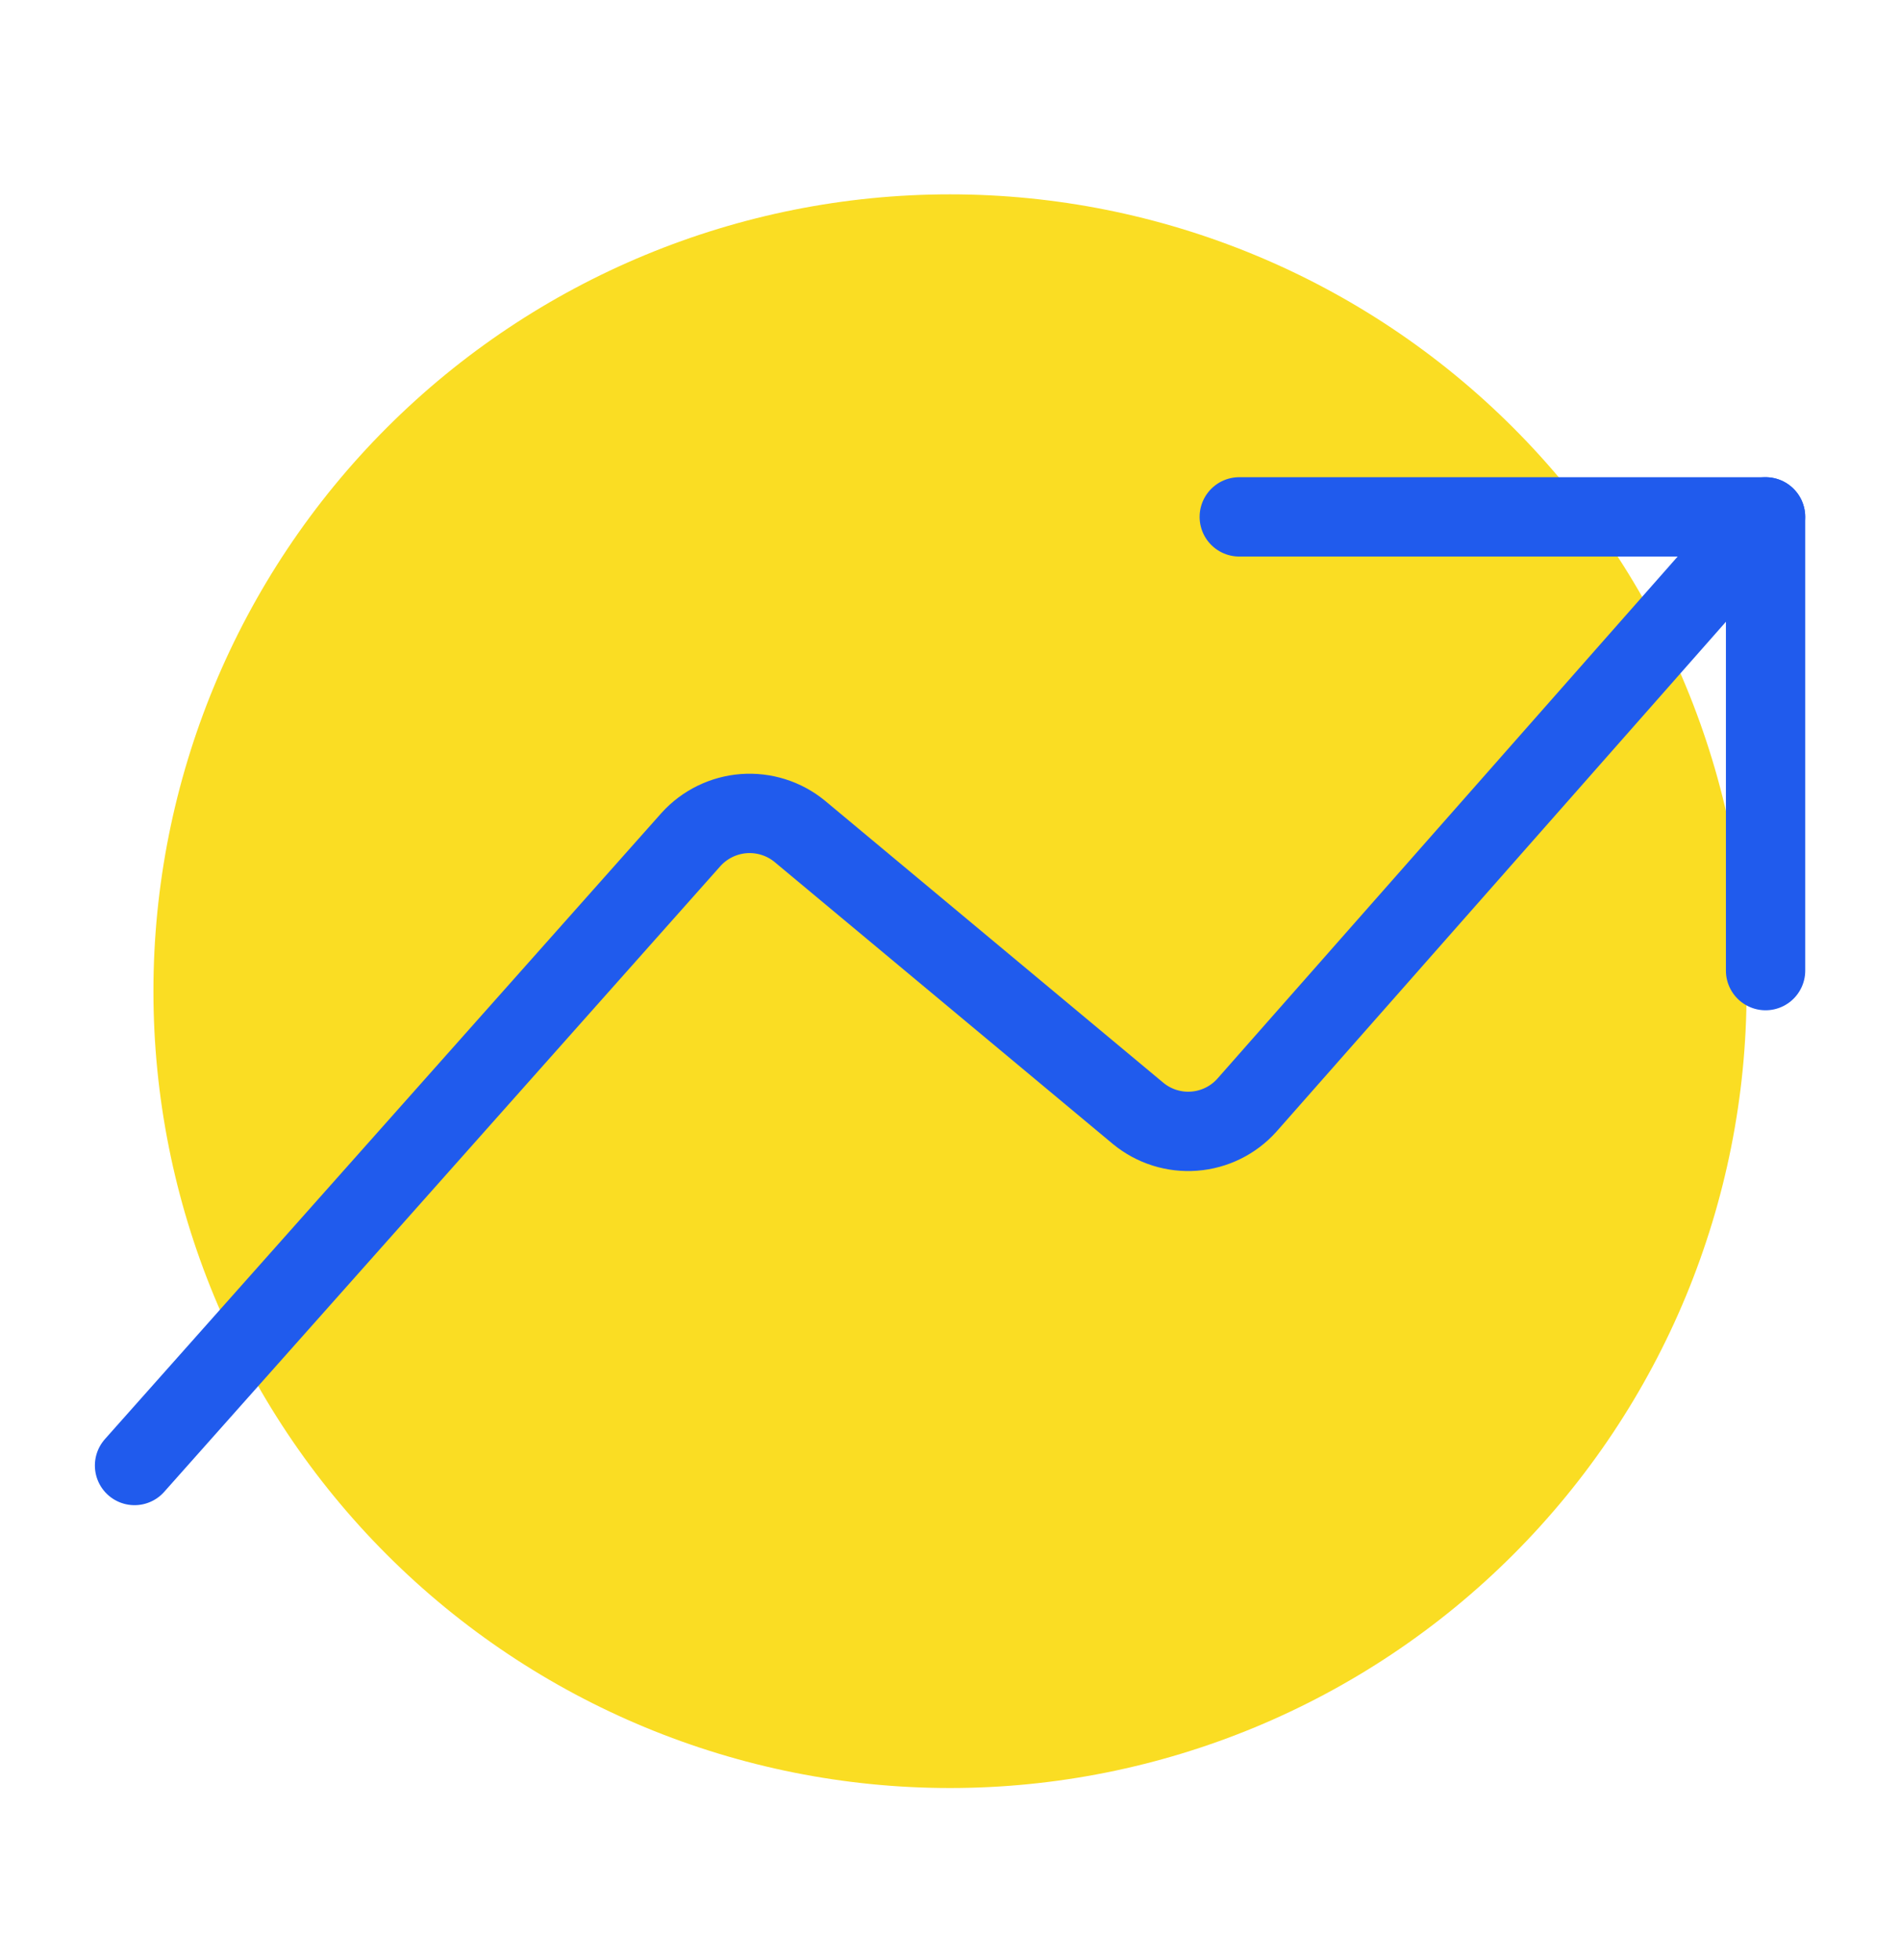 <svg xmlns="http://www.w3.org/2000/svg" width="32" height="33" viewBox="0 0 32 33" fill="none"><g id="Graph-Stats-Ascend--Streamline-Ultimate.svg"><path id="Vector" d="M2.584 16.687C2.584 20.245 3.998 23.657 6.514 26.173C9.03 28.689 12.442 30.103 16 30.103C19.558 30.103 22.97 28.689 25.486 26.173C28.002 23.657 29.416 20.245 29.416 16.687C29.416 13.129 28.002 9.717 25.486 7.201C22.97 4.685 19.558 3.272 16 3.272C12.442 3.272 9.03 4.685 6.514 7.201C3.998 9.717 2.584 13.129 2.584 16.687Z" fill="#FADD23"></path><path id="Vector_2" d="M2.266 24.673L11.639 14.132C11.868 13.879 12.186 13.724 12.526 13.698C12.867 13.673 13.204 13.779 13.468 13.995L19.172 18.748C19.436 18.964 19.773 19.07 20.113 19.044C20.454 19.018 20.771 18.862 20.999 18.608L29.735 8.702" stroke="#205BED" stroke-width="1.336" stroke-linecap="round" stroke-linejoin="round"></path><path id="Vector_3" d="M20.872 8.702H29.736V16.341" stroke="#205BED" stroke-width="1.336" stroke-linecap="round" stroke-linejoin="round"></path></g></svg>